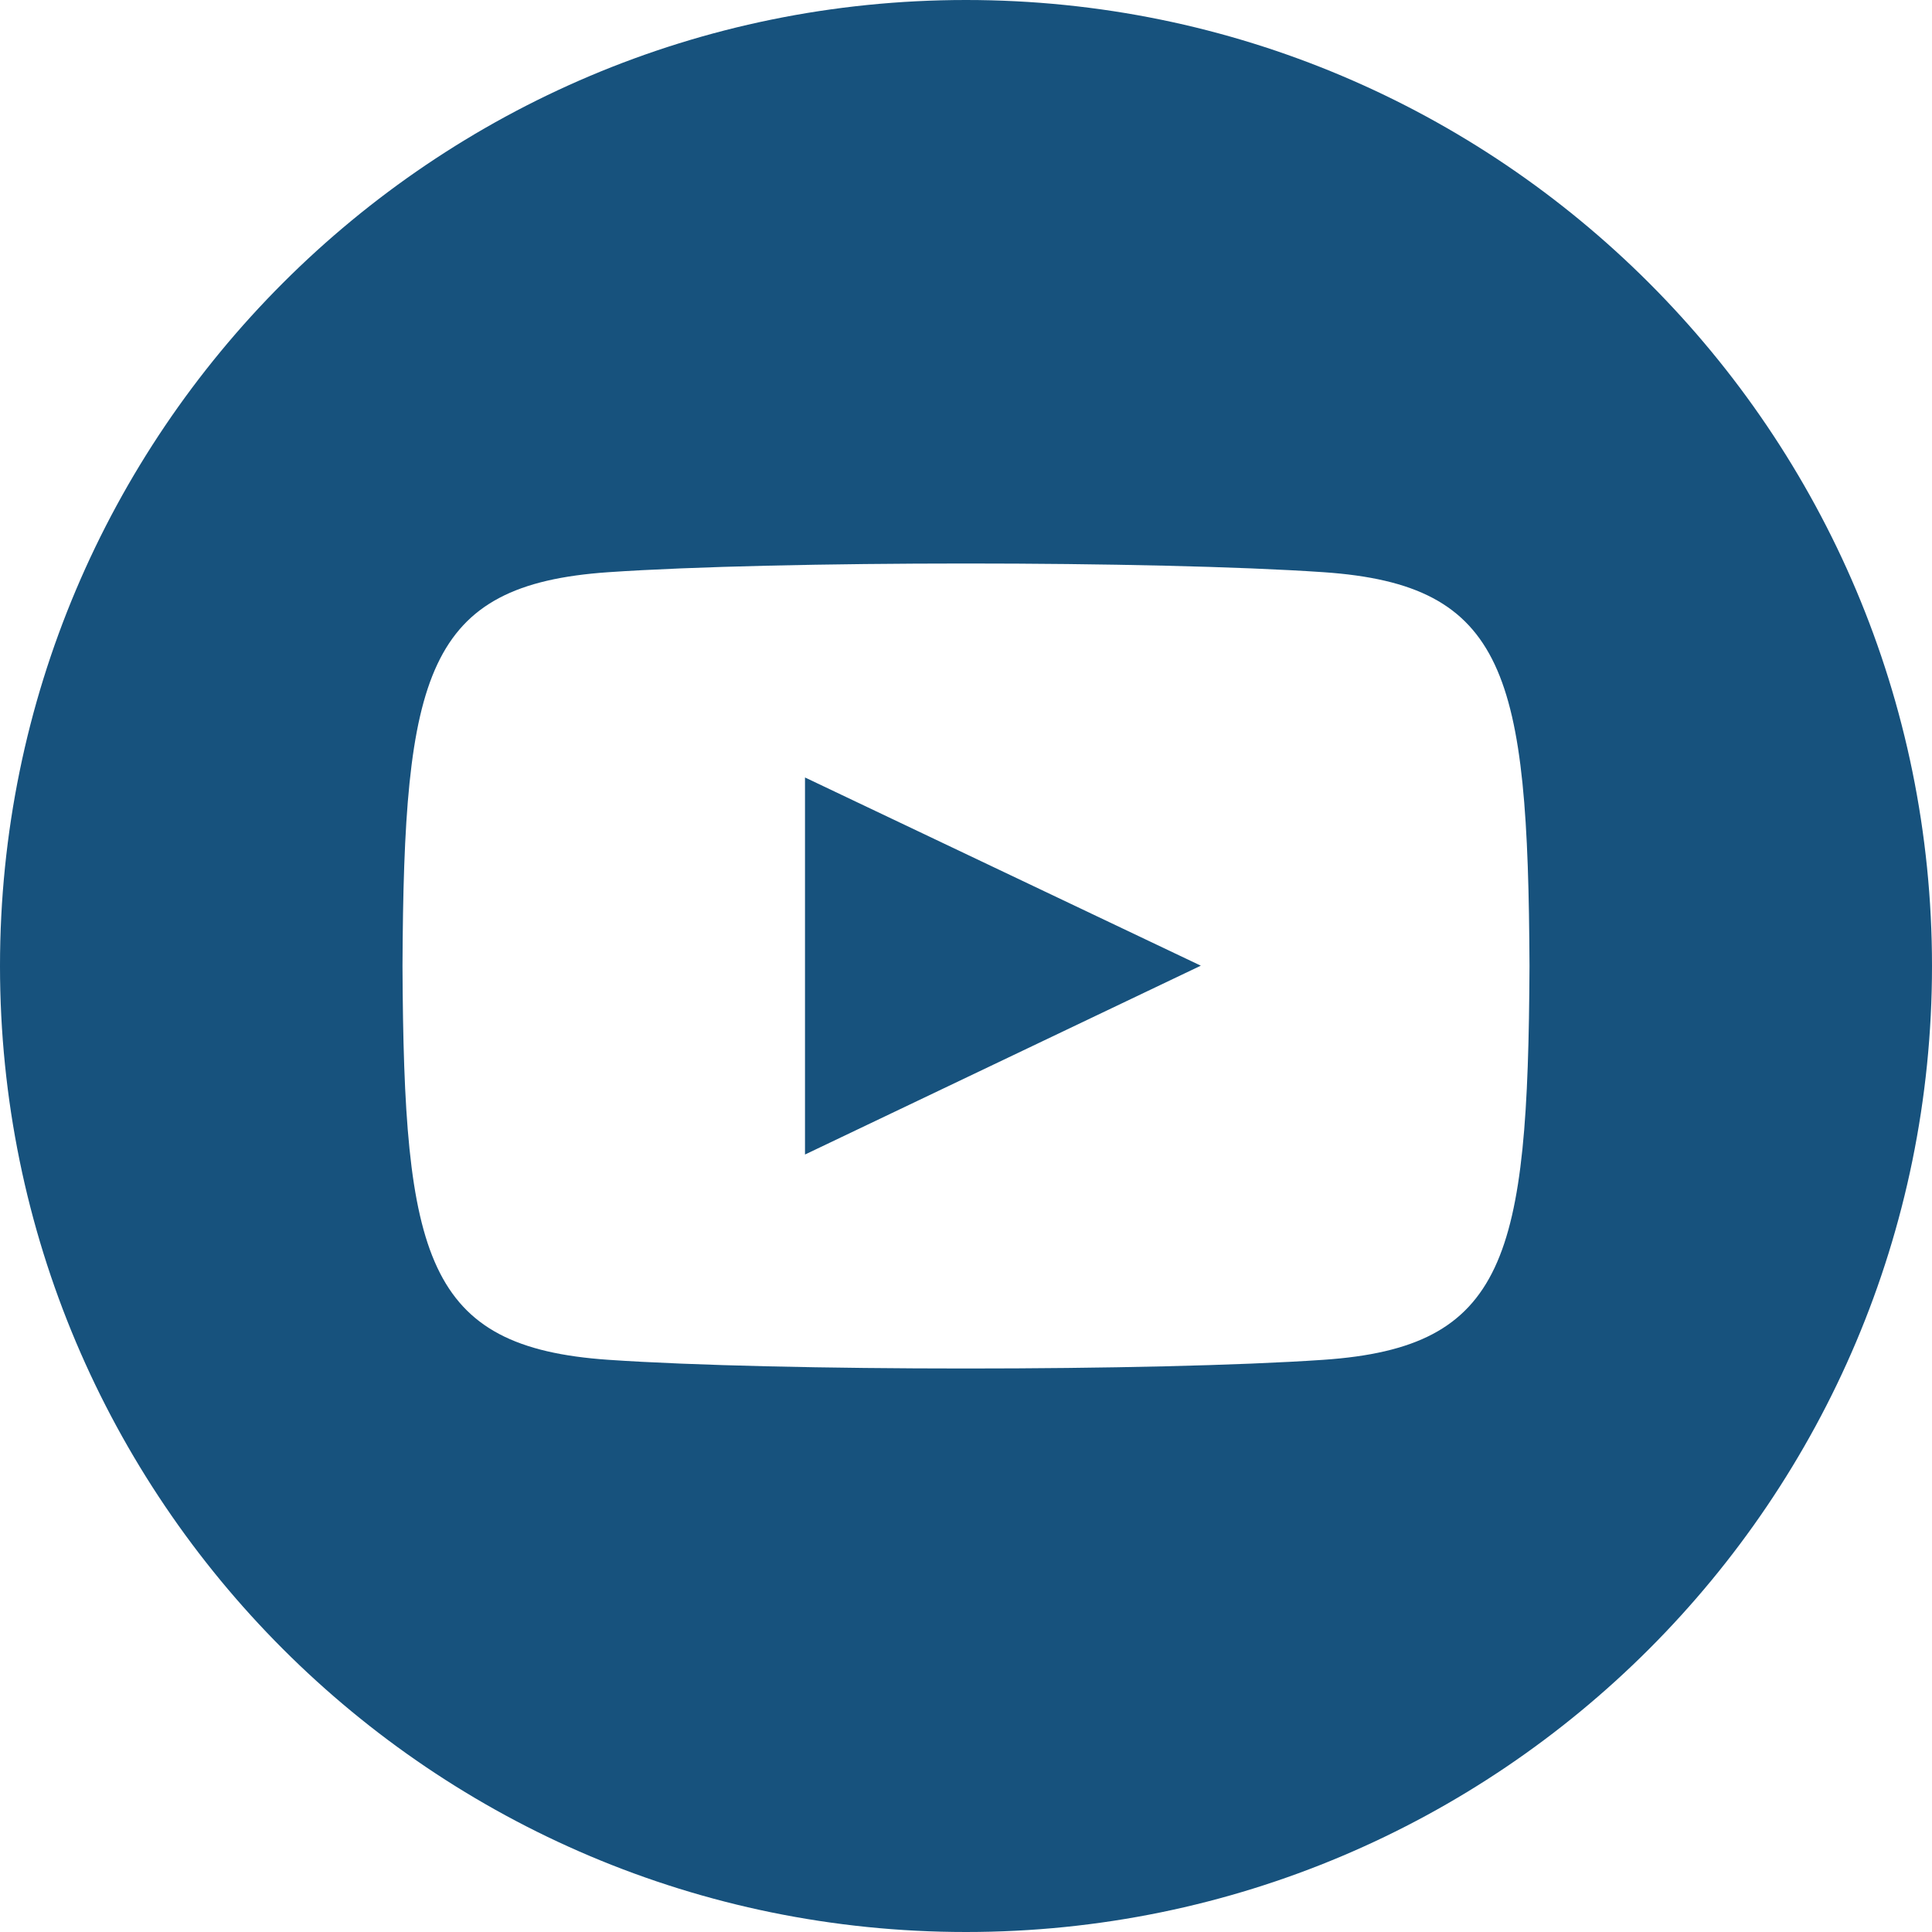 <?xml version="1.0" encoding="UTF-8"?>
<svg width="24px" height="24px" viewBox="0 0 24 24" version="1.1" xmlns="http://www.w3.org/2000/svg" xmlns:xlink="http://www.w3.org/1999/xlink">
    <!-- Generator: Sketch 61.2 (89653) - https://sketch.com -->
    <title>icon-youtube</title>
    <desc>Created with Sketch.</desc>
    <g id="Page-1" stroke="none" stroke-width="1" fill="none" fill-rule="evenodd">
        <g id="icon-youtube" fill="#17527D" fill-rule="nonzero">
            <path d="M12,0 C5.373,0 0,5.373 0,12 C0,18.627 5.373,24 12,24 C18.627,24 24,18.627 24,12 C24,5.373 18.627,0 12,0 Z M16.441,16.892 C14.339,17.036 9.657,17.036 7.558,16.892 C5.282,16.736 5.017,15.622 5,12 C5.017,8.371 5.285,7.264 7.558,7.108 C9.657,6.964 14.34,6.964 16.441,7.108 C18.718,7.264 18.982,8.378 19,12 C18.982,15.629 18.715,16.736 16.441,16.892 Z M10,9.658 L14.917,11.996 L10,14.342 L10,9.658 L10,9.658 Z" id="Shape"></path>
        </g>
    </g>
</svg>
